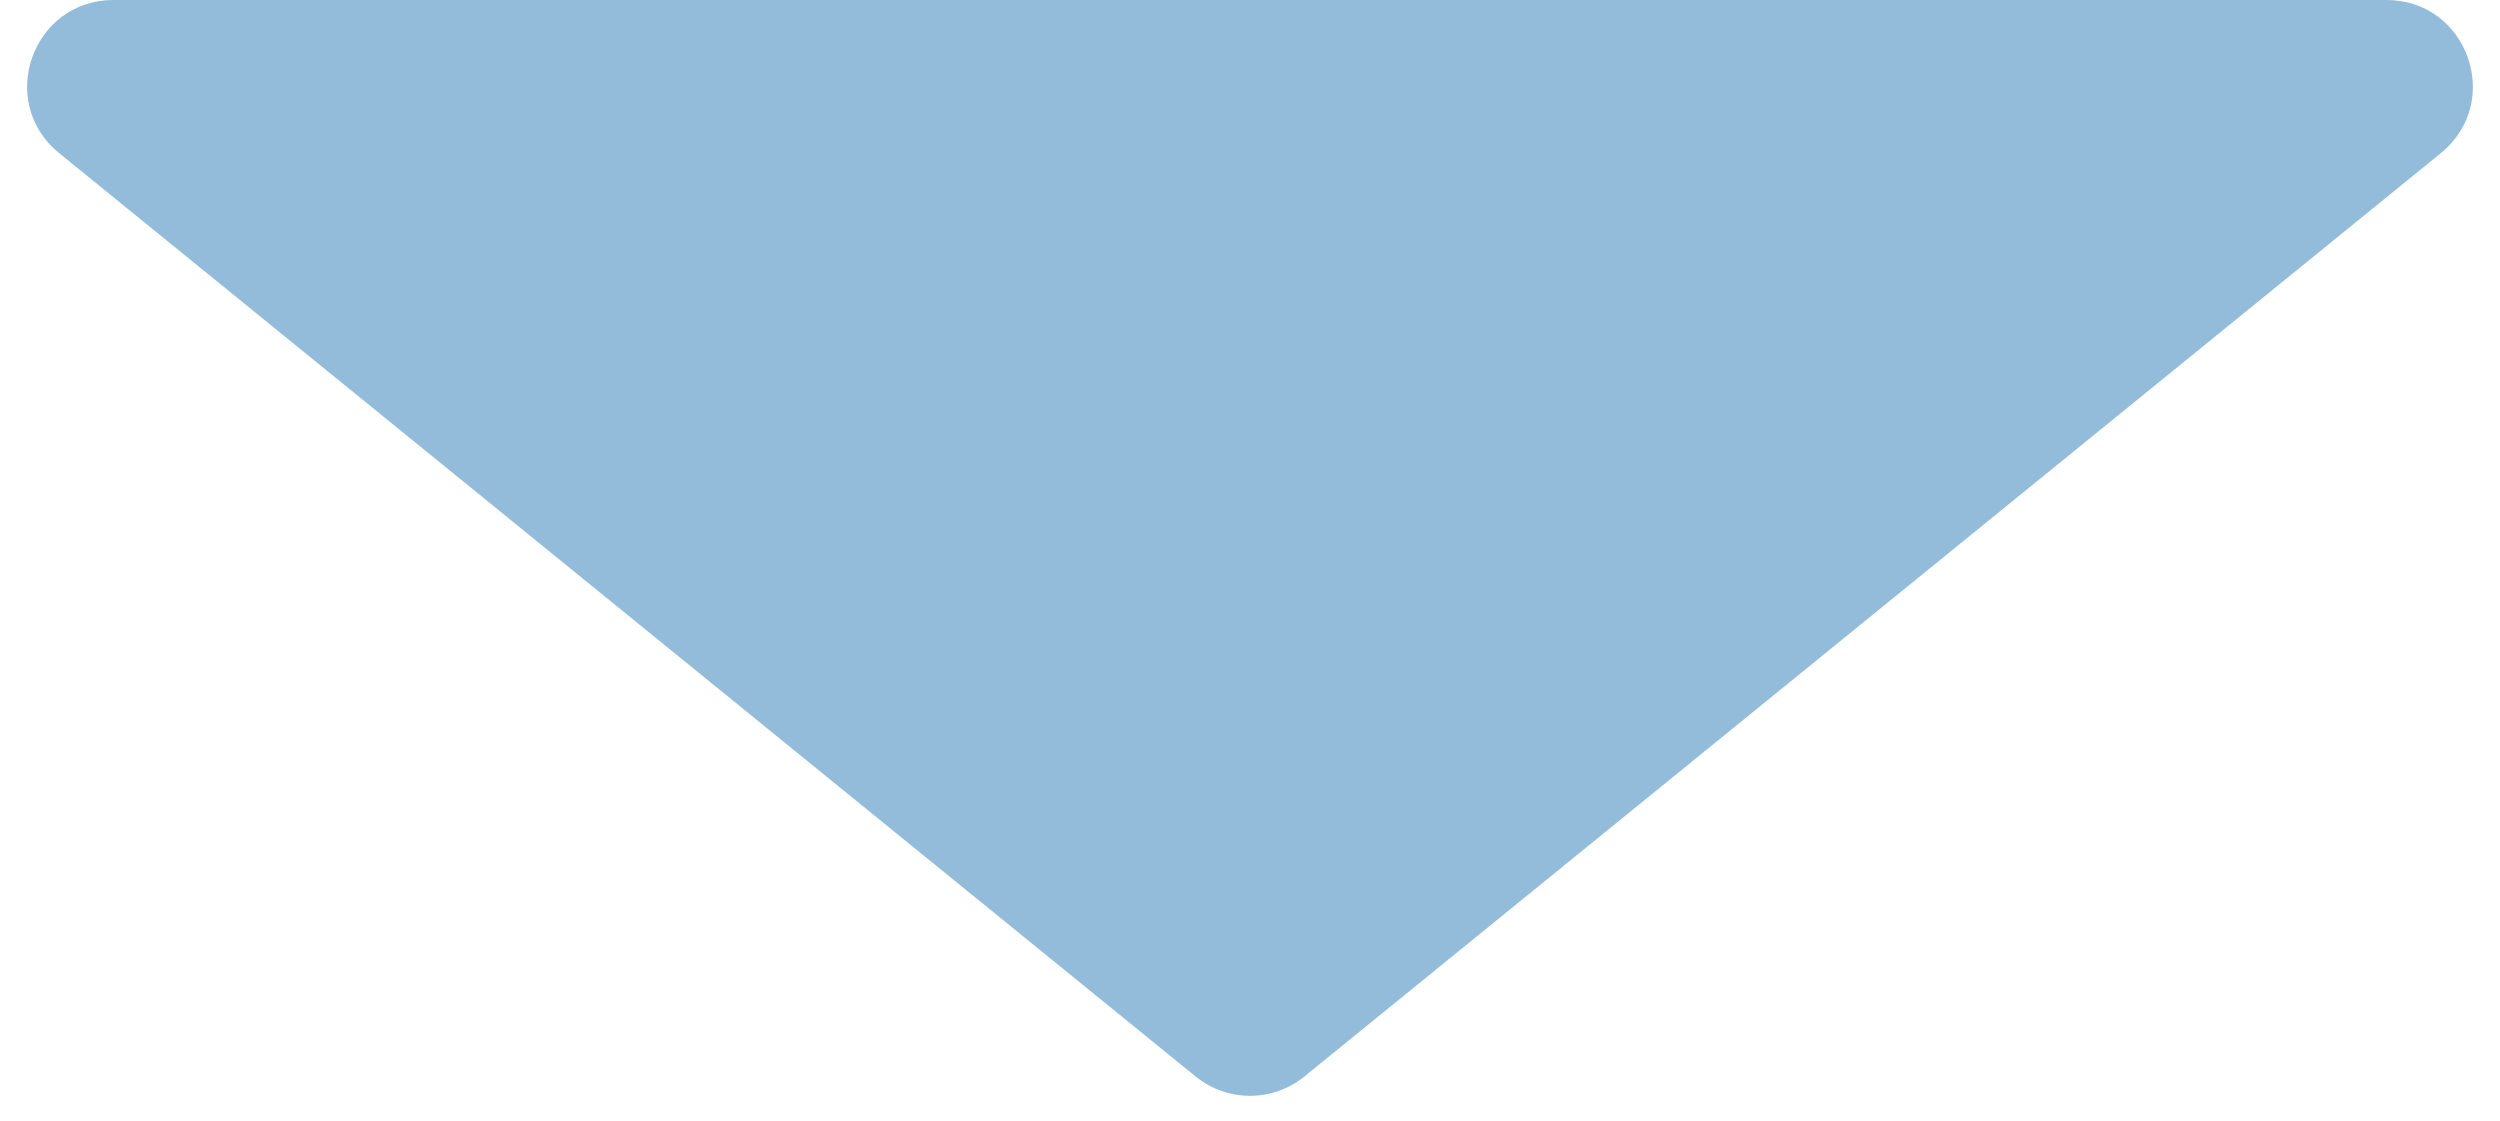 <svg width="58" height="26" viewBox="0 0 58 26" fill="none" xmlns="http://www.w3.org/2000/svg">
<path d="M30.261 24.975C29.526 25.572 28.474 25.572 27.739 24.975L1.372 3.552C-0.089 2.365 0.75 -2.18944e-06 2.633 -2.02482e-06L55.367 2.5853e-06C57.25 2.74992e-06 58.089 2.365 56.628 3.552L30.261 24.975Z" fill="#92BCD9"/>
</svg>
